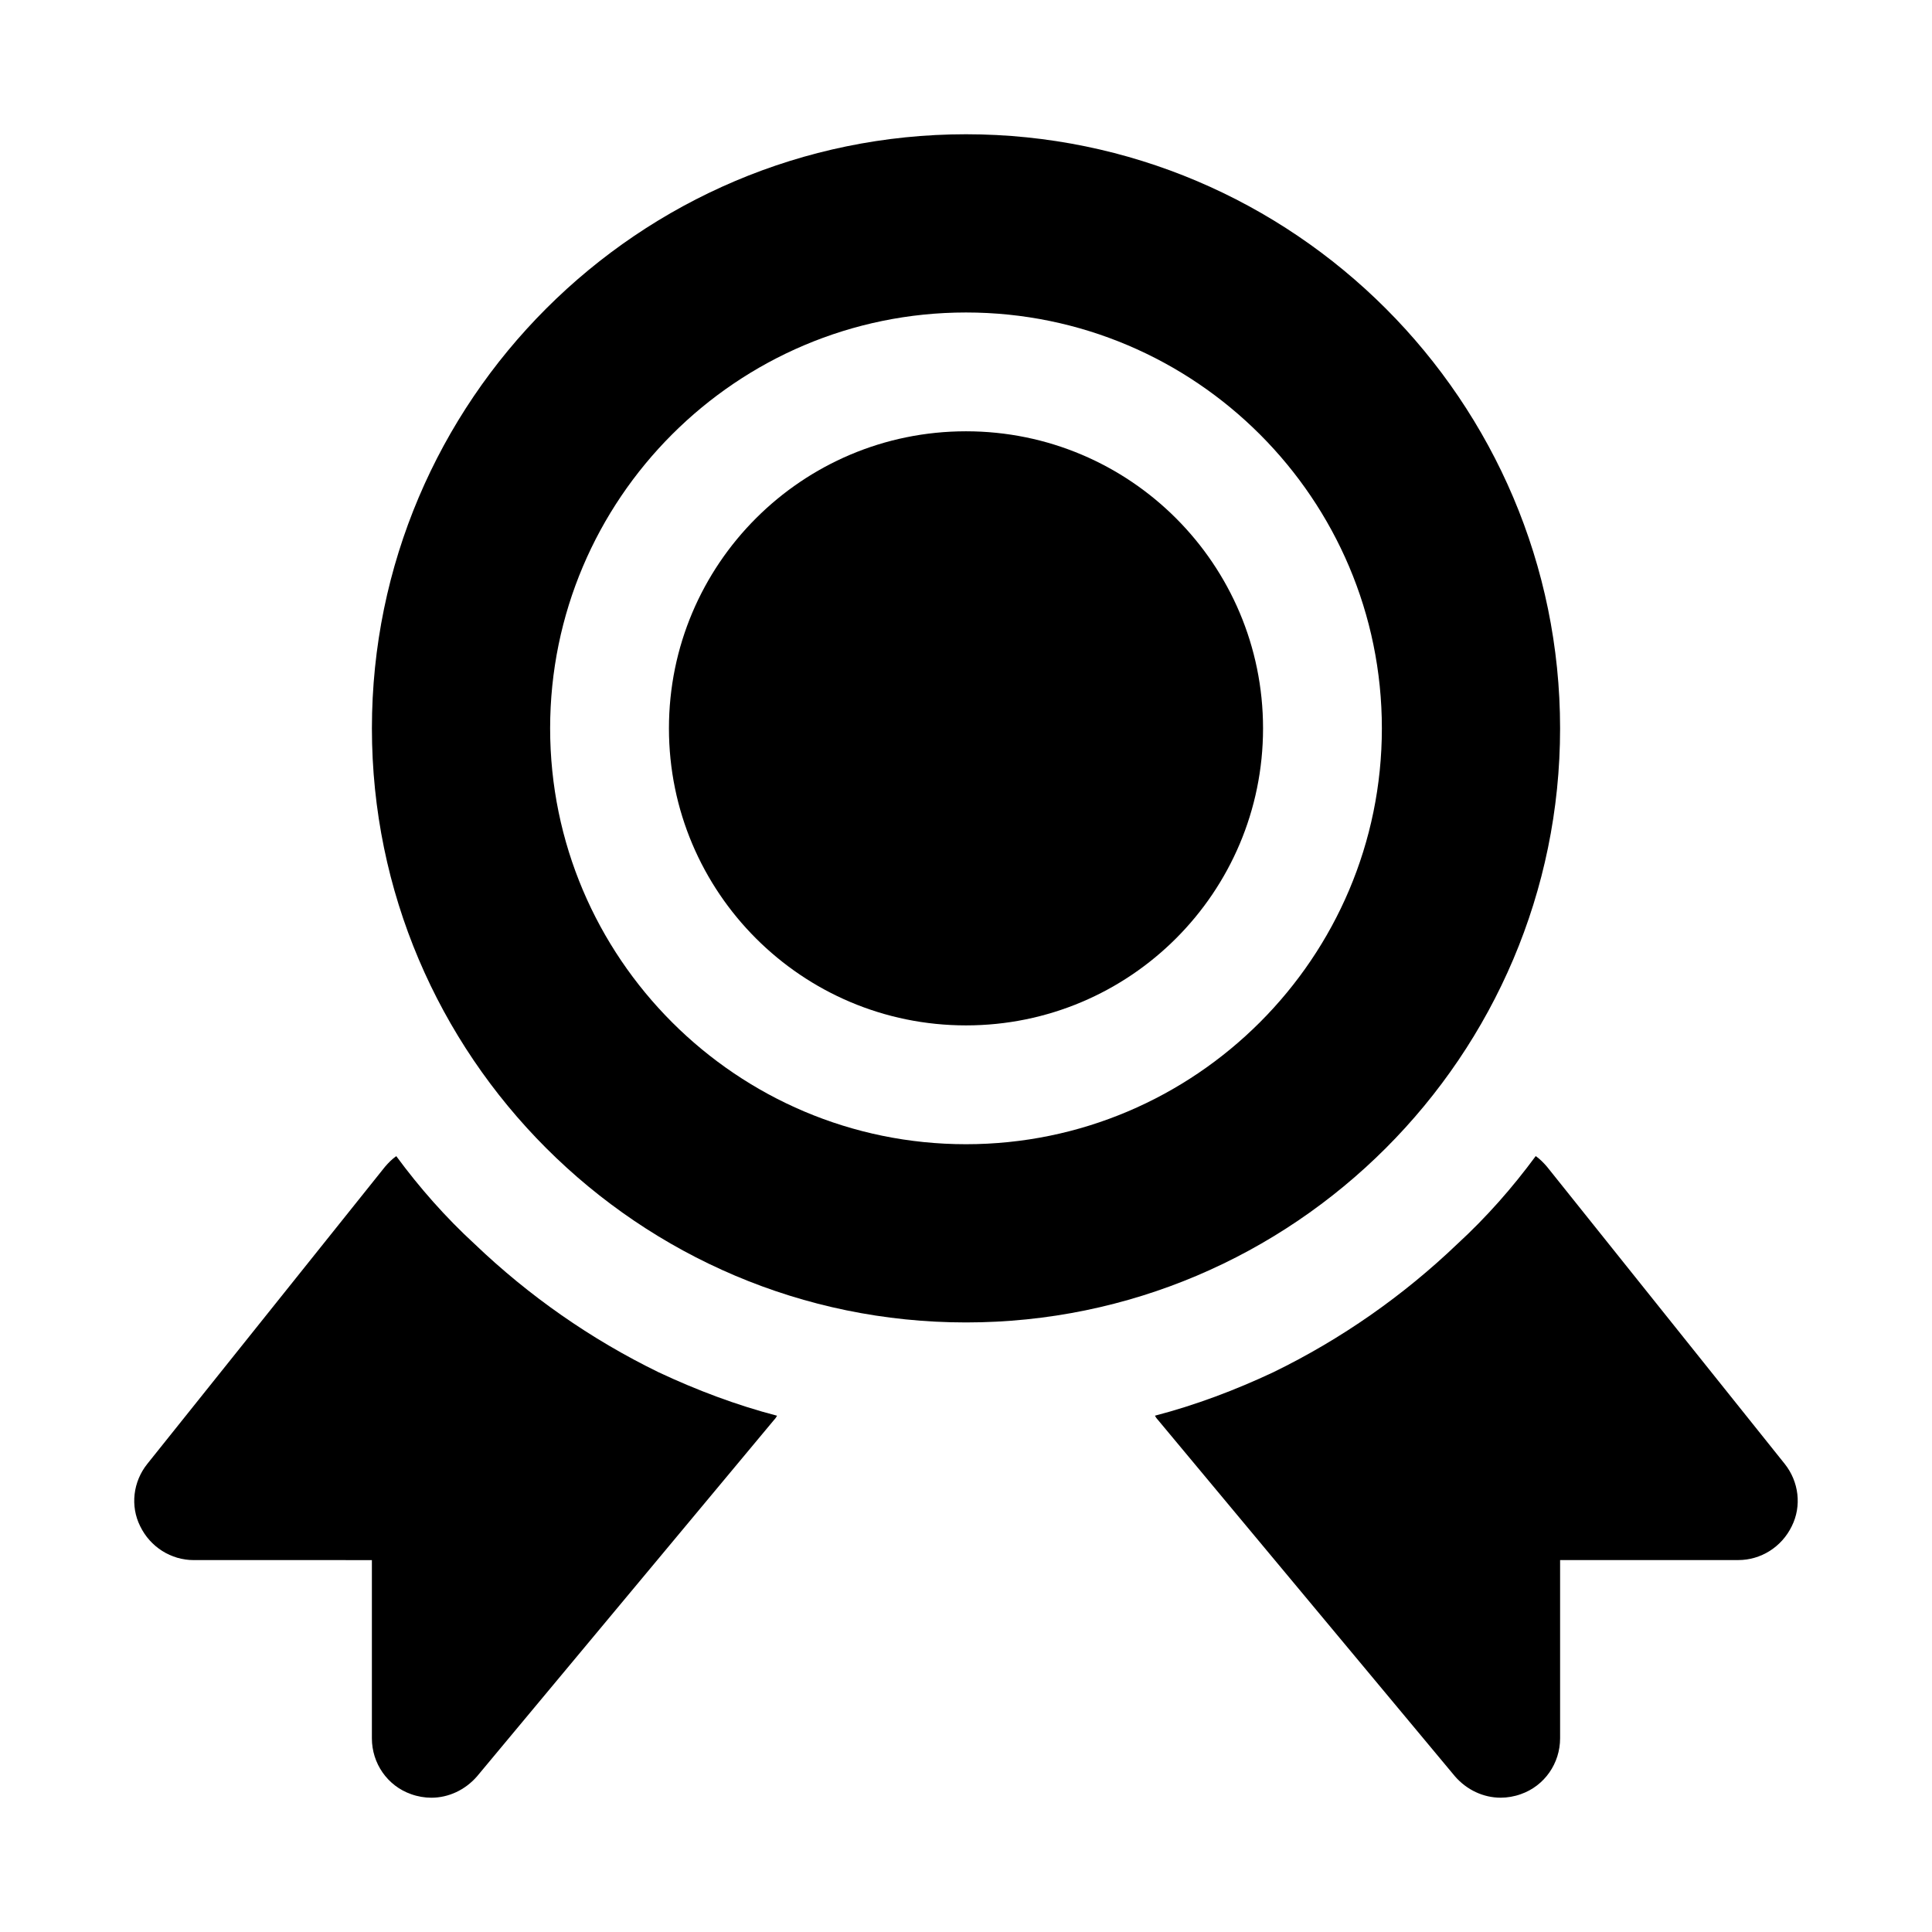 <?xml version="1.0" encoding="UTF-8"?>
<!-- Uploaded to: ICON Repo, www.iconrepo.com, Generator: ICON Repo Mixer Tools -->
<svg fill="#000000" width="800px" height="800px" version="1.1" viewBox="144 144 512 512" xmlns="http://www.w3.org/2000/svg">
 <g>
  <path d="m400 179.58c-86.75 0-157.44 70.691-157.44 157.44s70.691 157.44 157.44 157.44 157.44-70.691 157.44-157.44c-0.004-86.75-70.691-157.44-157.44-157.44zm0 267.65c-60.773 0-110.21-49.438-110.21-110.21 0-60.773 49.438-110.21 110.21-110.21 60.773 0 110.21 49.438 110.21 110.21 0 60.77-49.438 110.21-110.21 110.21z"/>
  <path d="m478.72 337.02c0 43.477-35.246 78.719-78.719 78.719-43.477 0-78.723-35.242-78.723-78.719 0-43.477 35.246-78.723 78.723-78.723 43.473 0 78.719 35.246 78.719 78.723"/>
  <path d="m349.93 519.18c-0.156 0.316-0.473 0.789-0.789 1.102l-78.719 94.465c-3.148 3.621-7.559 5.668-12.125 5.668-1.73 0-3.621-0.316-5.352-0.945-6.297-2.203-10.391-8.184-10.391-14.797v-47.23l-47.234-0.004c-5.984 0-11.492-3.465-14.168-8.973-2.676-5.352-1.891-11.809 1.891-16.531l62.977-78.719c0.945-1.102 1.891-2.047 2.992-2.832 6.141 8.344 13.066 16.215 20.781 23.301 14.328 13.699 30.699 25.191 48.805 34.008 10.078 4.719 20.469 8.656 31.332 11.488z"/>
  <path d="m618.84 548.46c-2.676 5.512-8.188 8.973-14.168 8.973h-47.23v47.23c0 6.613-4.094 12.594-10.391 14.801-1.734 0.633-3.625 0.945-5.356 0.945-4.566 0-8.973-2.047-12.121-5.668l-78.719-94.465c-0.316-0.316-0.629-0.789-0.789-1.102 10.863-2.832 21.254-6.769 31.332-11.492 18.105-8.816 34.48-20.309 48.805-34.008 7.715-7.086 14.641-14.957 20.781-23.301 1.102 0.789 2.047 1.73 2.992 2.832l62.977 78.719c3.777 4.727 4.562 11.184 1.887 16.535z"/>
 </g>
</svg>